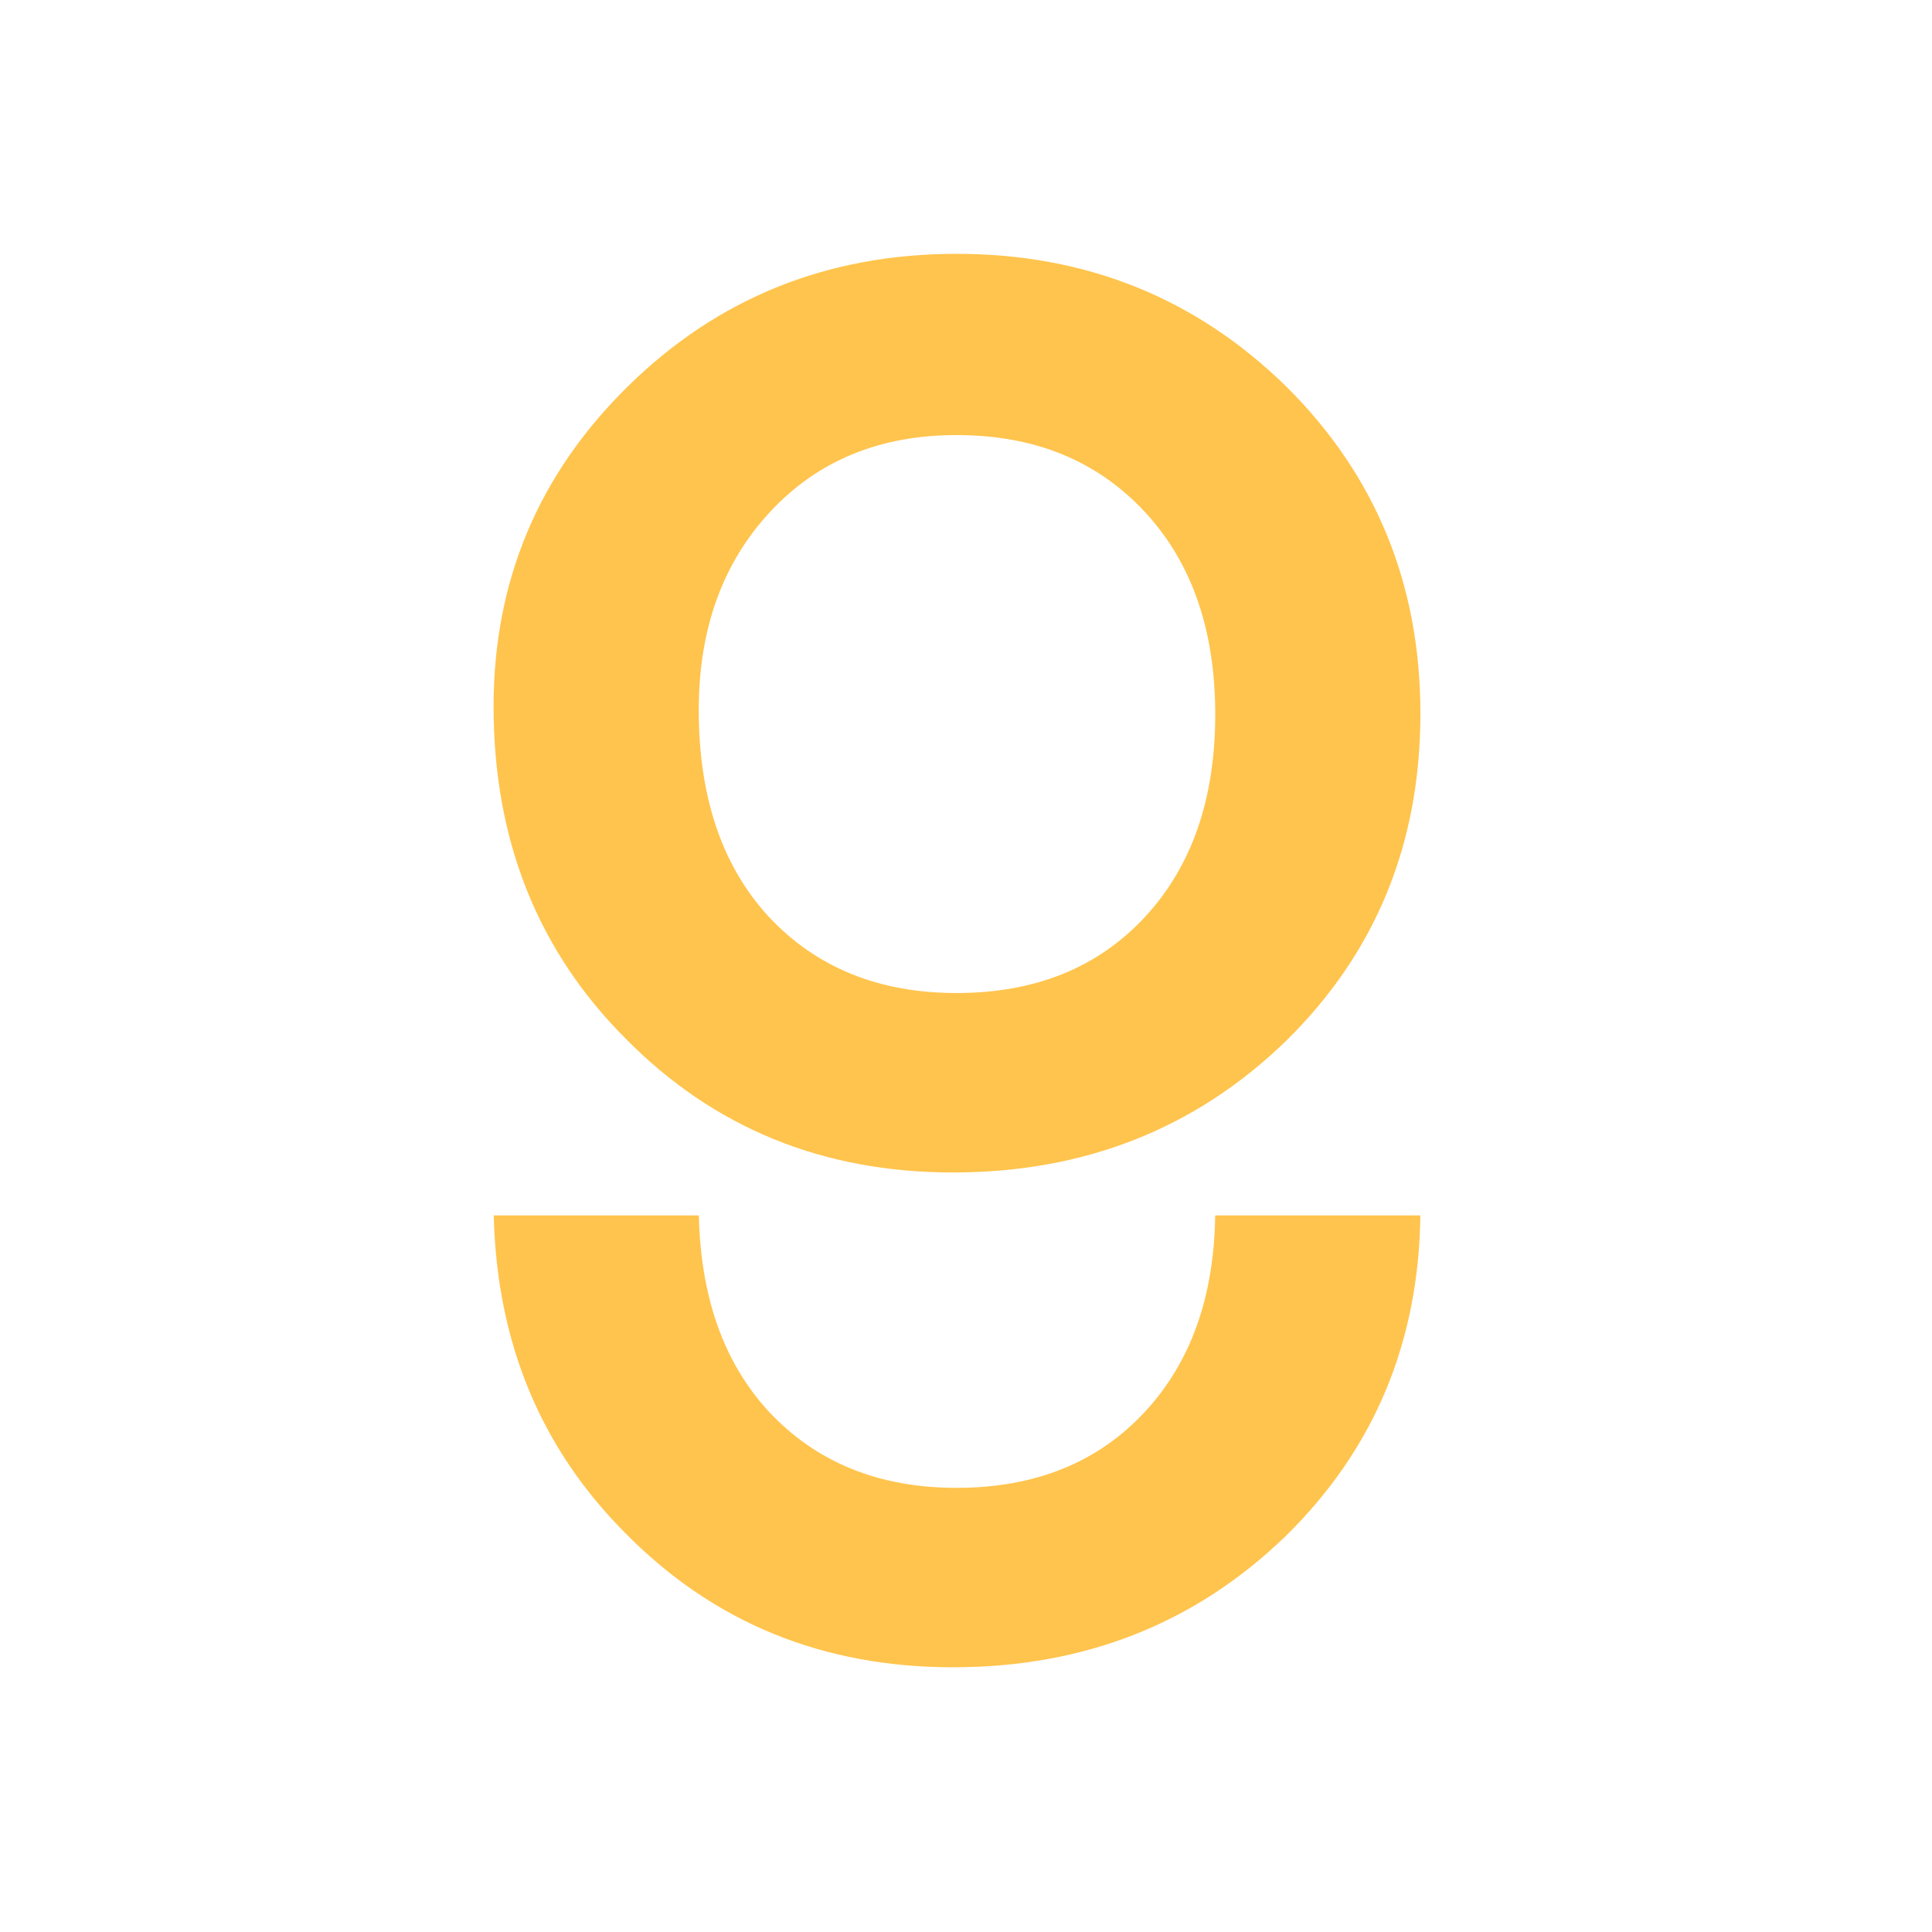 <svg width="128" height="128" viewBox="0 0 128 128" fill="none" xmlns="http://www.w3.org/2000/svg">
<path fill-rule="evenodd" clip-rule="evenodd" d="M32.712 80.523C32.912 88.94 35.824 95.962 41.447 101.59C47.279 107.505 54.508 110.462 63.137 110.462C71.845 110.462 79.193 107.564 85.181 101.768C91.024 96.036 93.998 88.955 94.103 80.523H80.51C80.436 85.935 78.881 90.276 75.844 93.546C72.731 96.898 68.574 98.574 63.374 98.574C58.212 98.574 54.056 96.878 50.904 93.487C47.956 90.272 46.422 85.951 46.301 80.523H32.712Z" fill="#FFC44D"/>
<path fill-rule="evenodd" clip-rule="evenodd" d="M32.701 46.805C32.701 38.485 35.675 31.407 41.625 25.571C47.574 19.735 54.824 16.817 63.373 16.817C71.963 16.817 79.252 19.755 85.24 25.63C91.15 31.506 94.106 38.722 94.106 47.278C94.106 55.914 91.131 63.149 85.181 68.985C79.193 74.782 71.845 77.68 63.137 77.68C54.508 77.68 47.279 74.722 41.447 68.808C35.616 62.972 32.701 55.638 32.701 46.805ZM46.294 47.042C46.294 52.799 47.83 57.353 50.904 60.705C54.056 64.096 58.212 65.791 63.373 65.791C68.574 65.791 72.731 64.115 75.844 60.764C78.956 57.412 80.513 52.937 80.513 47.337C80.513 41.738 78.956 37.263 75.844 33.911C72.692 30.52 68.535 28.824 63.373 28.824C58.291 28.824 54.174 30.52 51.022 33.911C47.87 37.302 46.294 41.679 46.294 47.042Z" fill="#FFC44D"/>
</svg>
